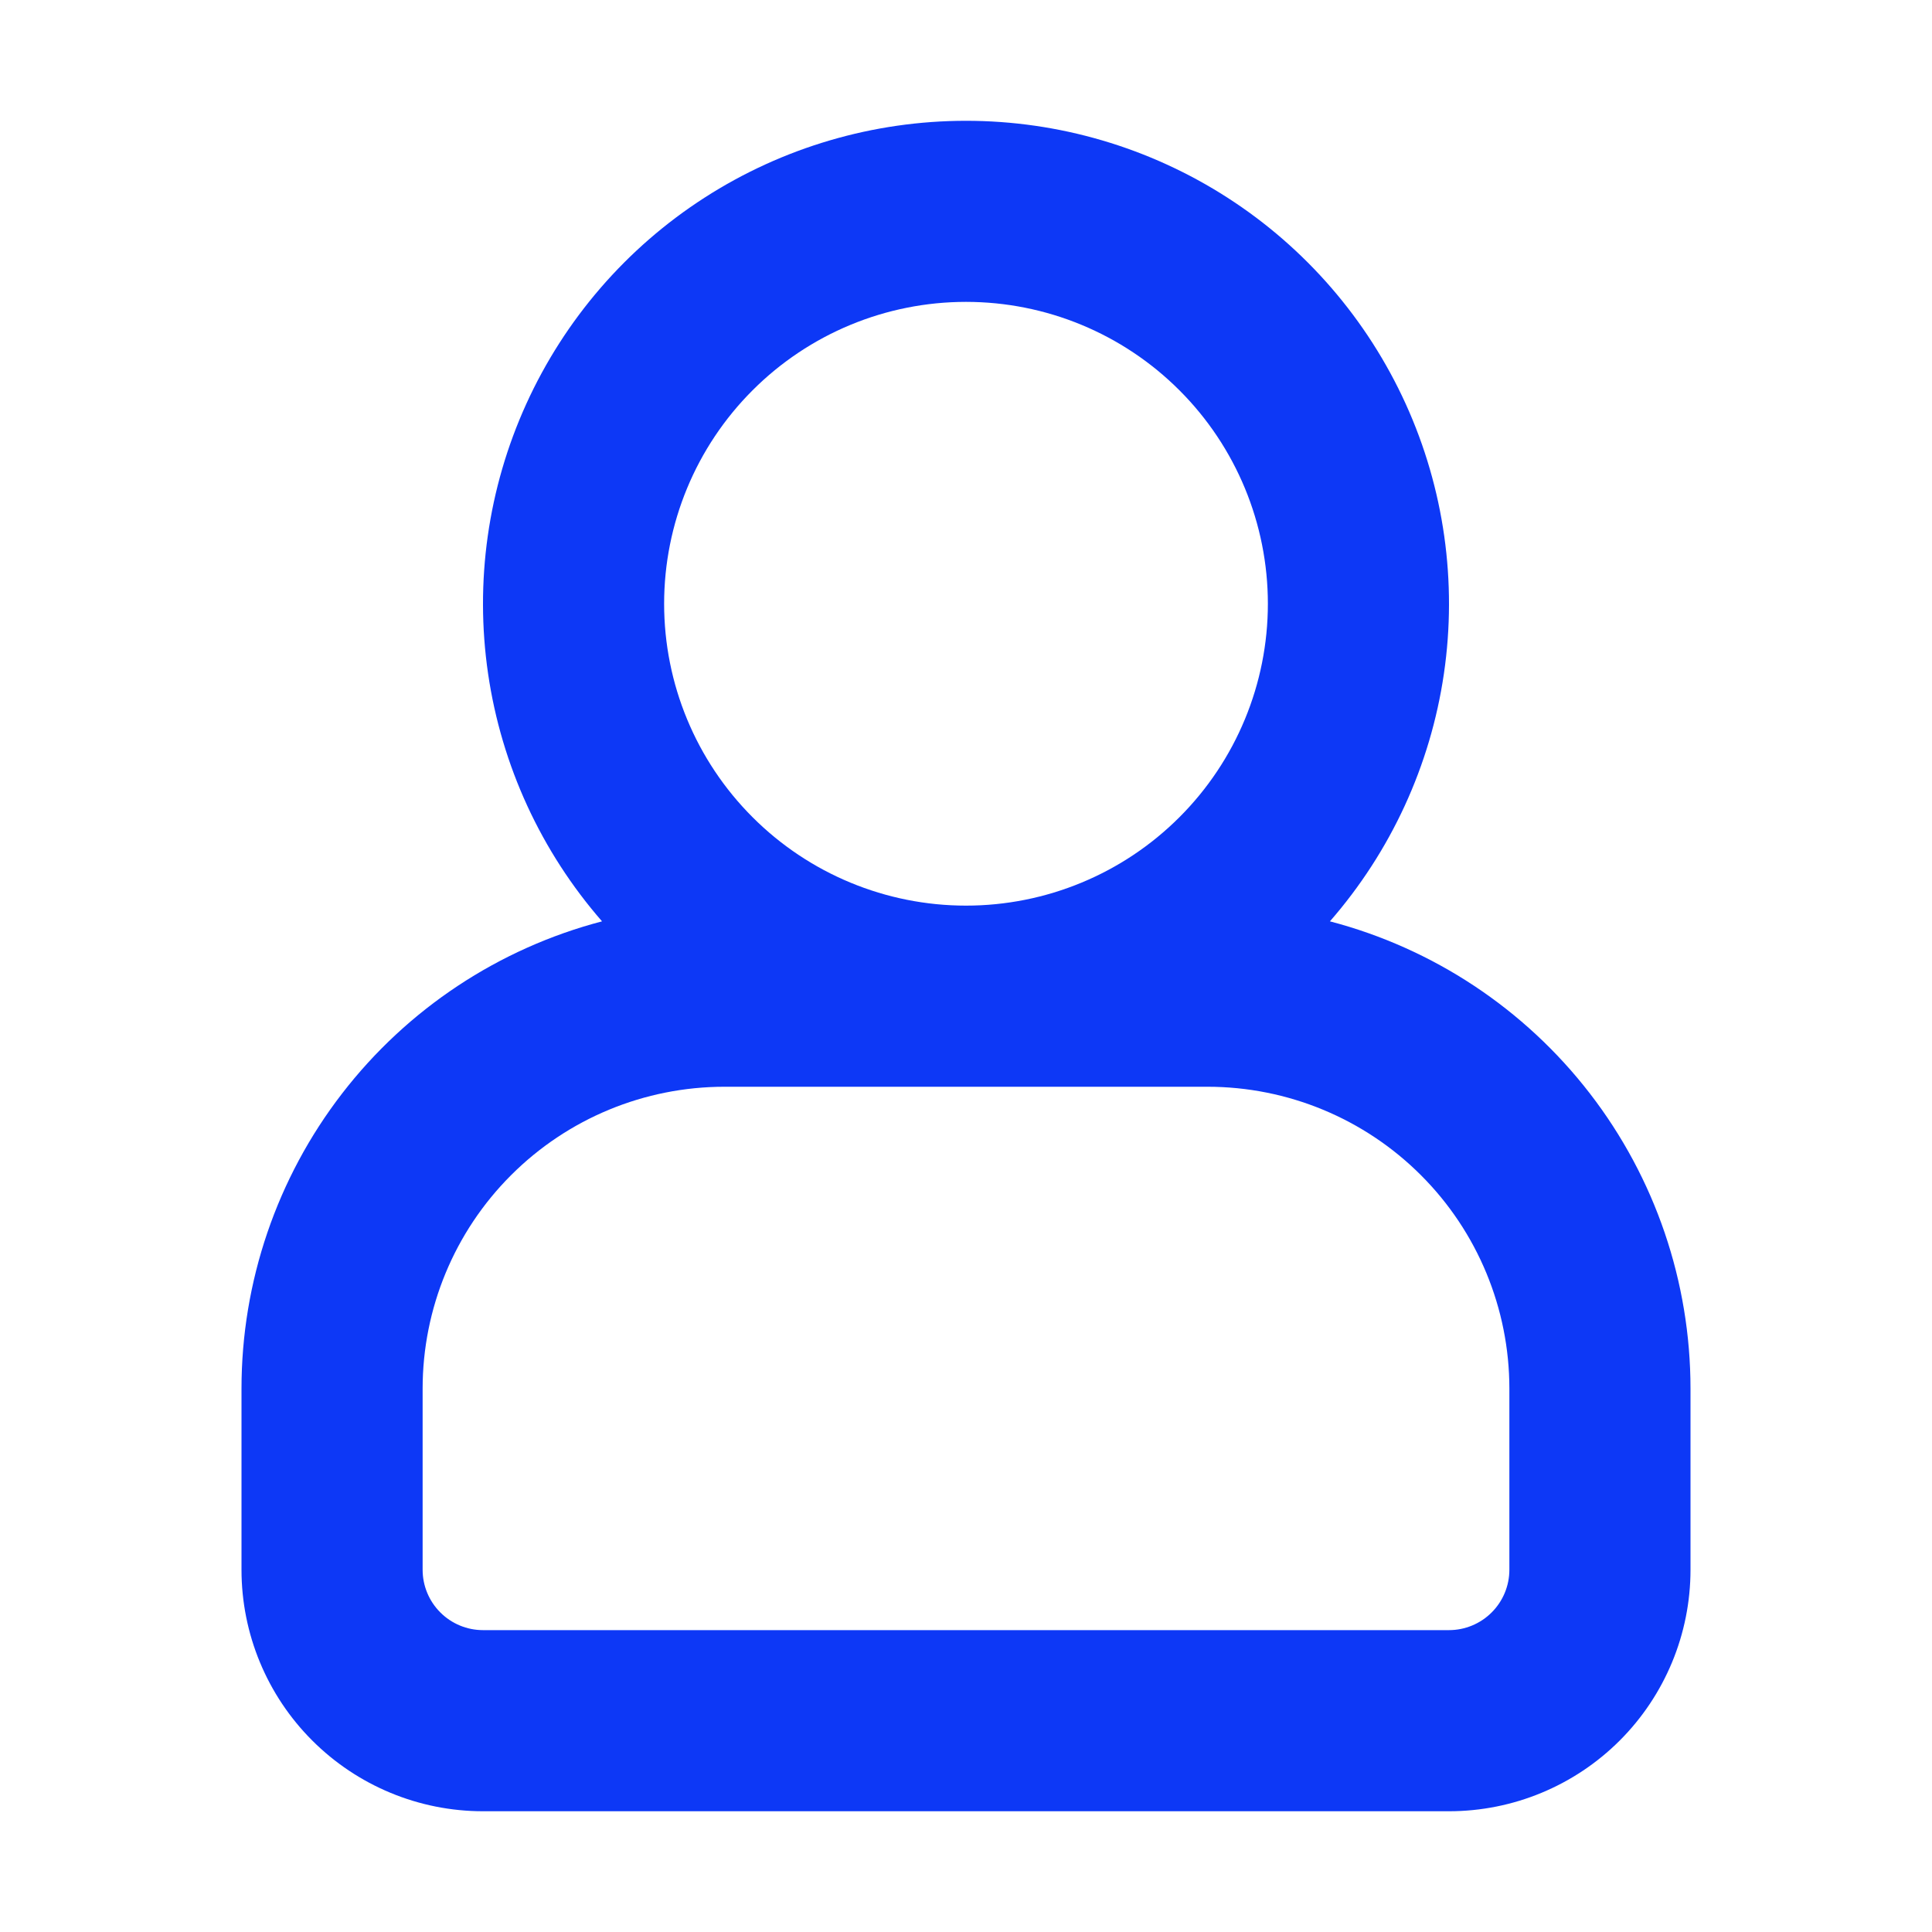 <?xml version="1.0" encoding="UTF-8"?> <svg xmlns="http://www.w3.org/2000/svg" width="44" height="44" viewBox="0 0 44 44" fill="none"><g id="pajamas:user"><path id="Vector" fill-rule="evenodd" clip-rule="evenodd" d="M28.875 13.75C28.875 15.573 28.151 17.322 26.861 18.611C25.572 19.901 23.823 20.625 22 20.625C20.177 20.625 18.428 19.901 17.139 18.611C15.849 17.322 15.125 15.573 15.125 13.75C15.125 11.927 15.849 10.178 17.139 8.889C18.428 7.599 20.177 6.875 22 6.875C23.823 6.875 25.572 7.599 26.861 8.889C28.151 10.178 28.875 11.927 28.875 13.75ZM30.288 20.983C31.677 19.391 32.578 17.434 32.884 15.344C33.19 13.254 32.888 11.121 32.014 9.198C31.14 7.276 29.731 5.645 27.955 4.502C26.179 3.359 24.112 2.751 22 2.751C19.888 2.751 17.821 3.359 16.045 4.502C14.269 5.645 12.86 7.276 11.986 9.198C11.112 11.121 10.81 13.254 11.116 15.344C11.422 17.434 12.323 19.391 13.711 20.983C11.359 21.599 9.277 22.978 7.791 24.904C6.305 26.829 5.5 29.193 5.5 31.625V35.75C5.5 37.209 6.079 38.608 7.111 39.639C8.142 40.67 9.541 41.25 11 41.25H33C34.459 41.25 35.858 40.67 36.889 39.639C37.92 38.608 38.5 37.209 38.5 35.75V31.625C38.5 29.193 37.695 26.829 36.209 24.904C34.723 22.978 32.641 21.599 30.288 20.983ZM22 24.75H16.5C14.677 24.75 12.928 25.474 11.639 26.764C10.349 28.053 9.625 29.802 9.625 31.625V35.75C9.625 36.115 9.77 36.464 10.028 36.722C10.286 36.98 10.635 37.125 11 37.125H33C33.365 37.125 33.714 36.98 33.972 36.722C34.23 36.464 34.375 36.115 34.375 35.75V31.625C34.375 29.802 33.651 28.053 32.361 26.764C31.072 25.474 29.323 24.75 27.5 24.75H22Z" fill="#0D38F6"></path></g></svg> 